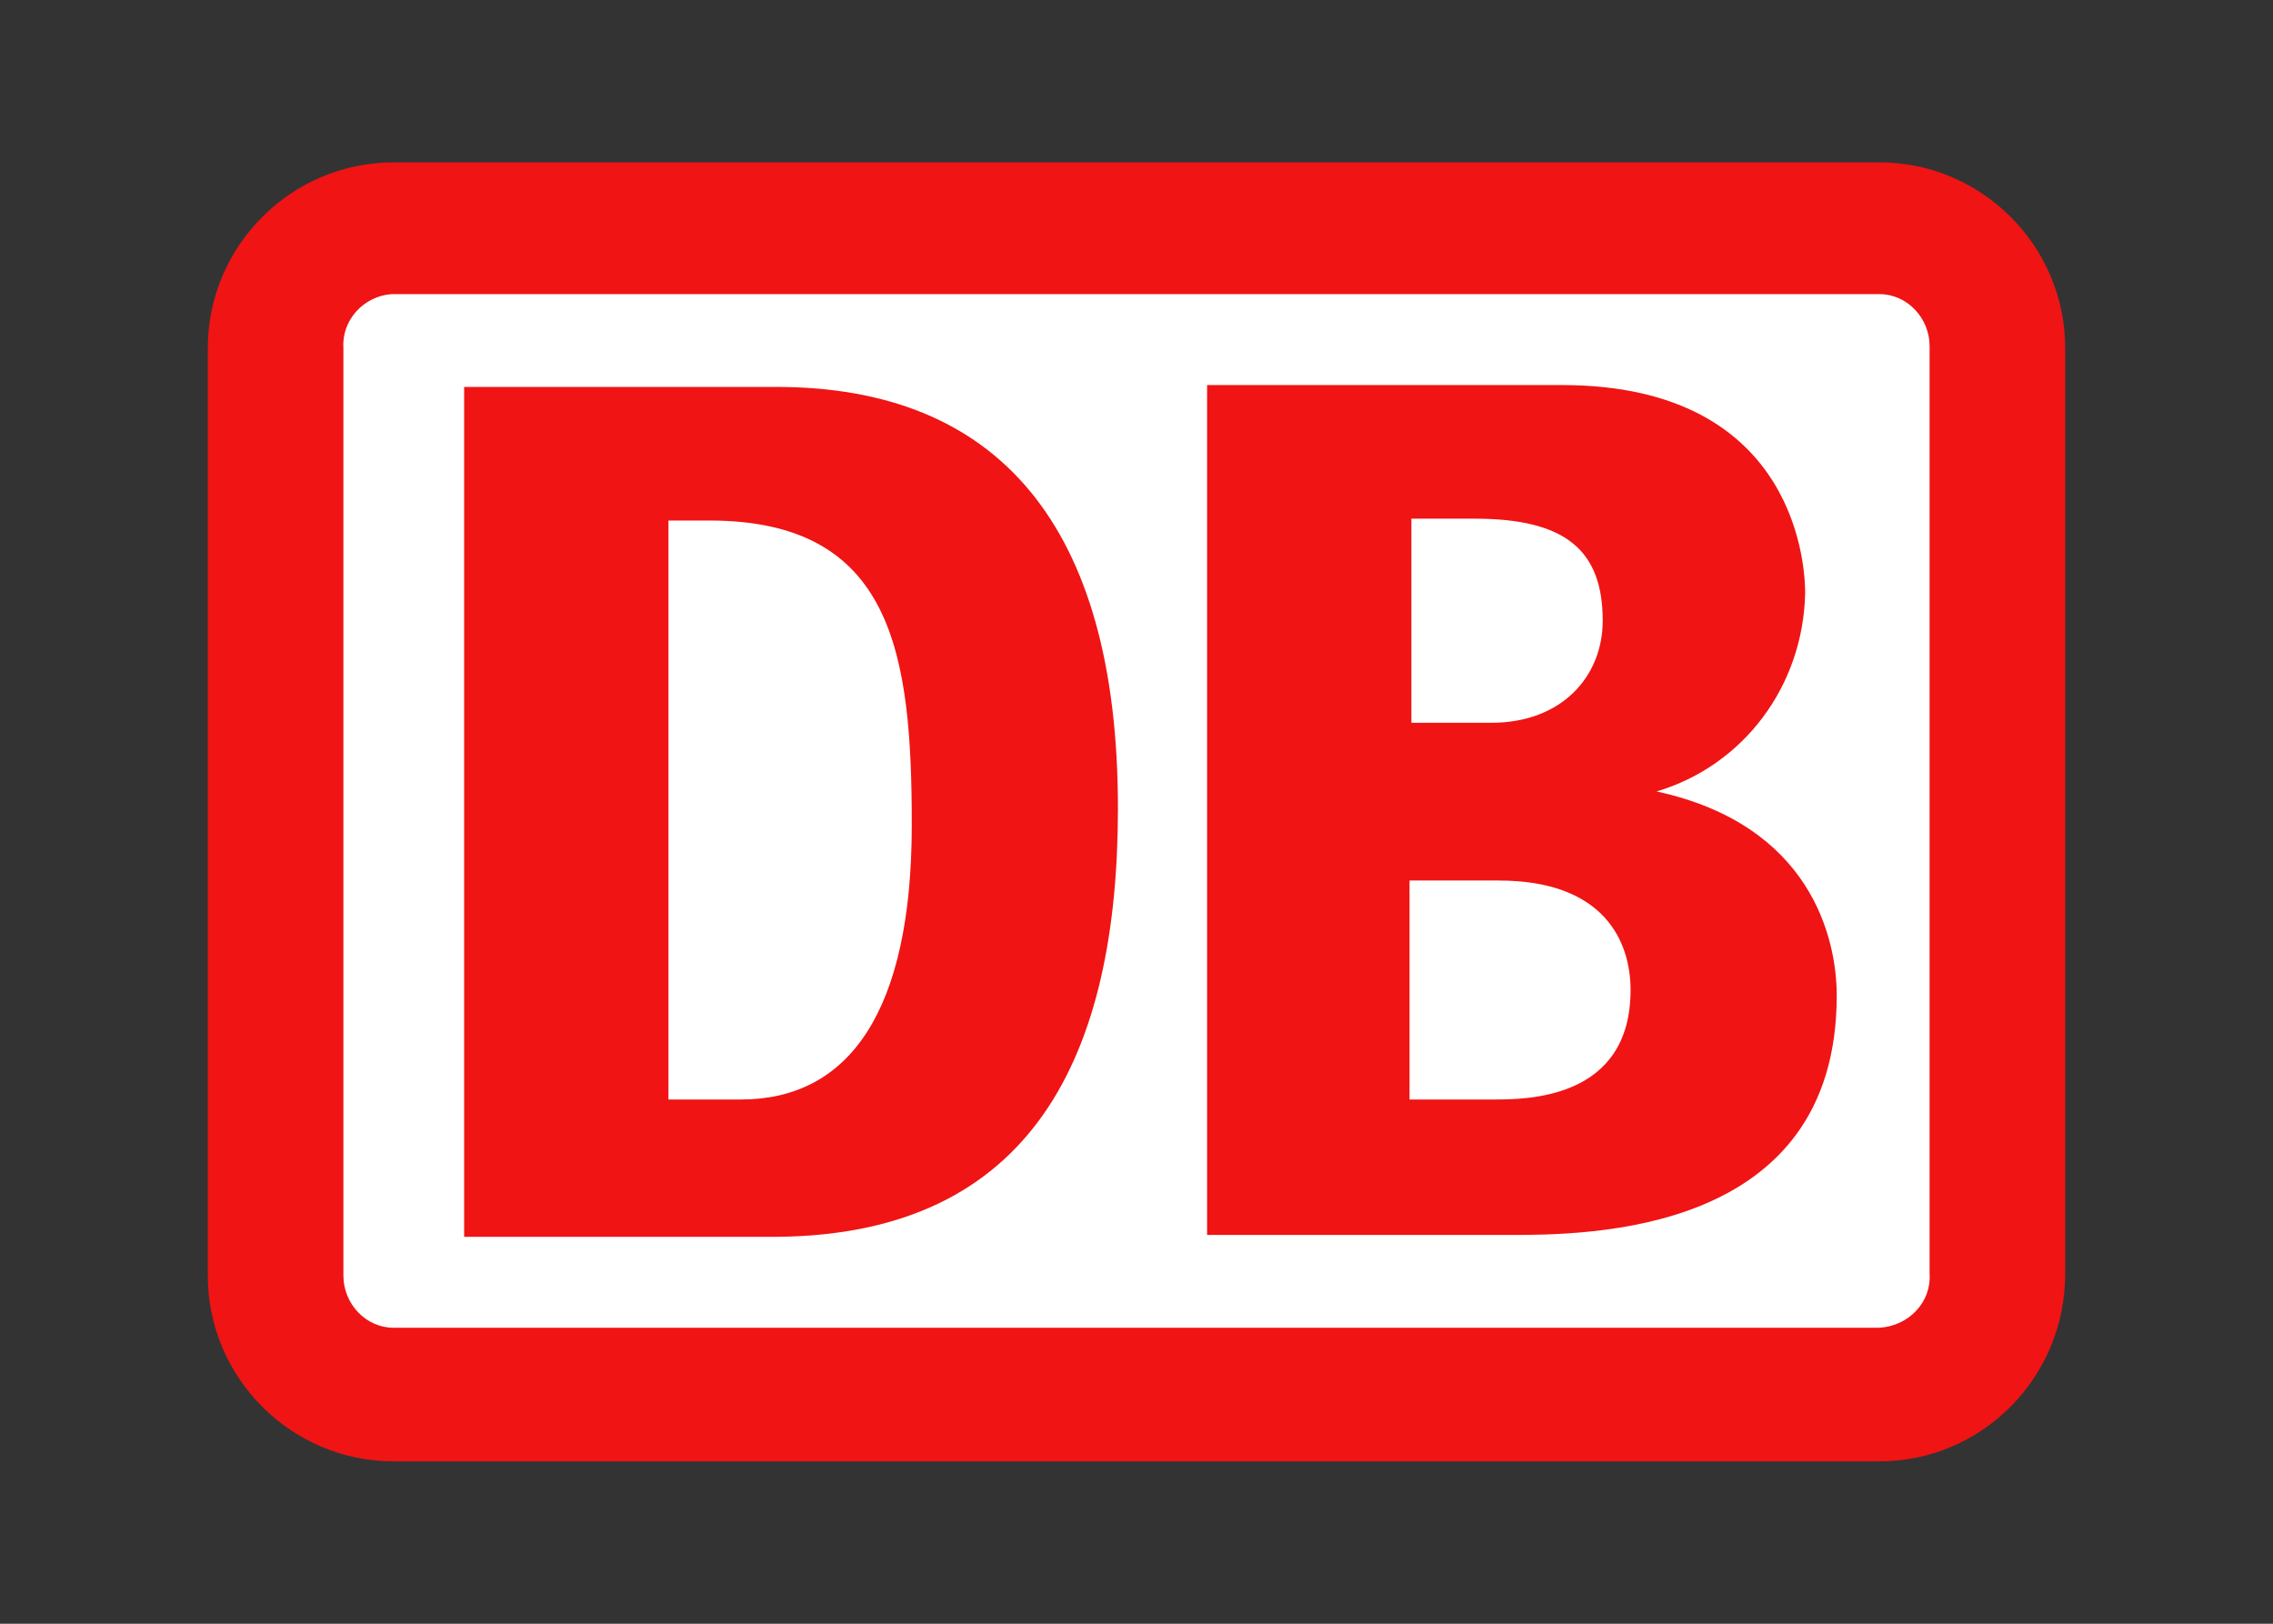 <?xml version="1.0" encoding="UTF-8"?>
<svg xmlns="http://www.w3.org/2000/svg" width="350" height="250" viewBox="0 0 350 250" fill="none">
  <rect x="0" y="0" width="350" height="250" fill="#333333" stroke="none"/>
  <path d="M289.4 25H60.6C44.87 25 32 37.857 32 53.571V196.429C32 212.143 44.87 225 60.6 225H289.4C305.13 225 318 212.143 318 196.143V53.571C318 37.857 305.13 25 289.4 25Z" fill="#F01414"></path>
  <path d="M297.122 196.142C297.408 200.428 293.976 204.142 289.4 204.428H60.6C56.31 204.428 52.878 200.714 52.878 196.428V53.571C52.592 49.285 56.024 45.571 60.314 45.285H289.4C293.69 45.285 297.122 48.999 297.122 53.285V196.142Z" fill="white"></path>
  <path d="M119.517 190.428H71.469V59.571H119.517C153.551 59.571 172.141 80.714 172.141 124.428C172.141 162.142 159.271 190.142 119.517 190.428ZM140.395 126.999C140.395 100.714 137.535 80.142 109.221 80.142H102.929V169.285H114.083C130.671 169.285 140.395 155.857 140.395 126.999ZM255.081 121.857C268.523 117.857 277.675 105.571 277.961 91.285C277.961 88.428 277.389 59.285 240.495 59.285H185.869V190.142H232.201C244.499 190.142 282.823 190.142 282.823 153.285C282.823 144.428 278.819 126.999 255.081 121.857ZM217.043 79.857H227.053C241.067 79.857 246.787 84.714 246.787 95.571C246.787 104.142 240.495 111.285 229.627 111.285H217.329V79.857H217.043ZM229.913 169.285H217.043V135.571H230.771C247.073 135.571 251.077 144.999 251.077 152.428C251.077 169.285 235.061 169.285 229.913 169.285Z" fill="#F01414"></path>
</svg>
